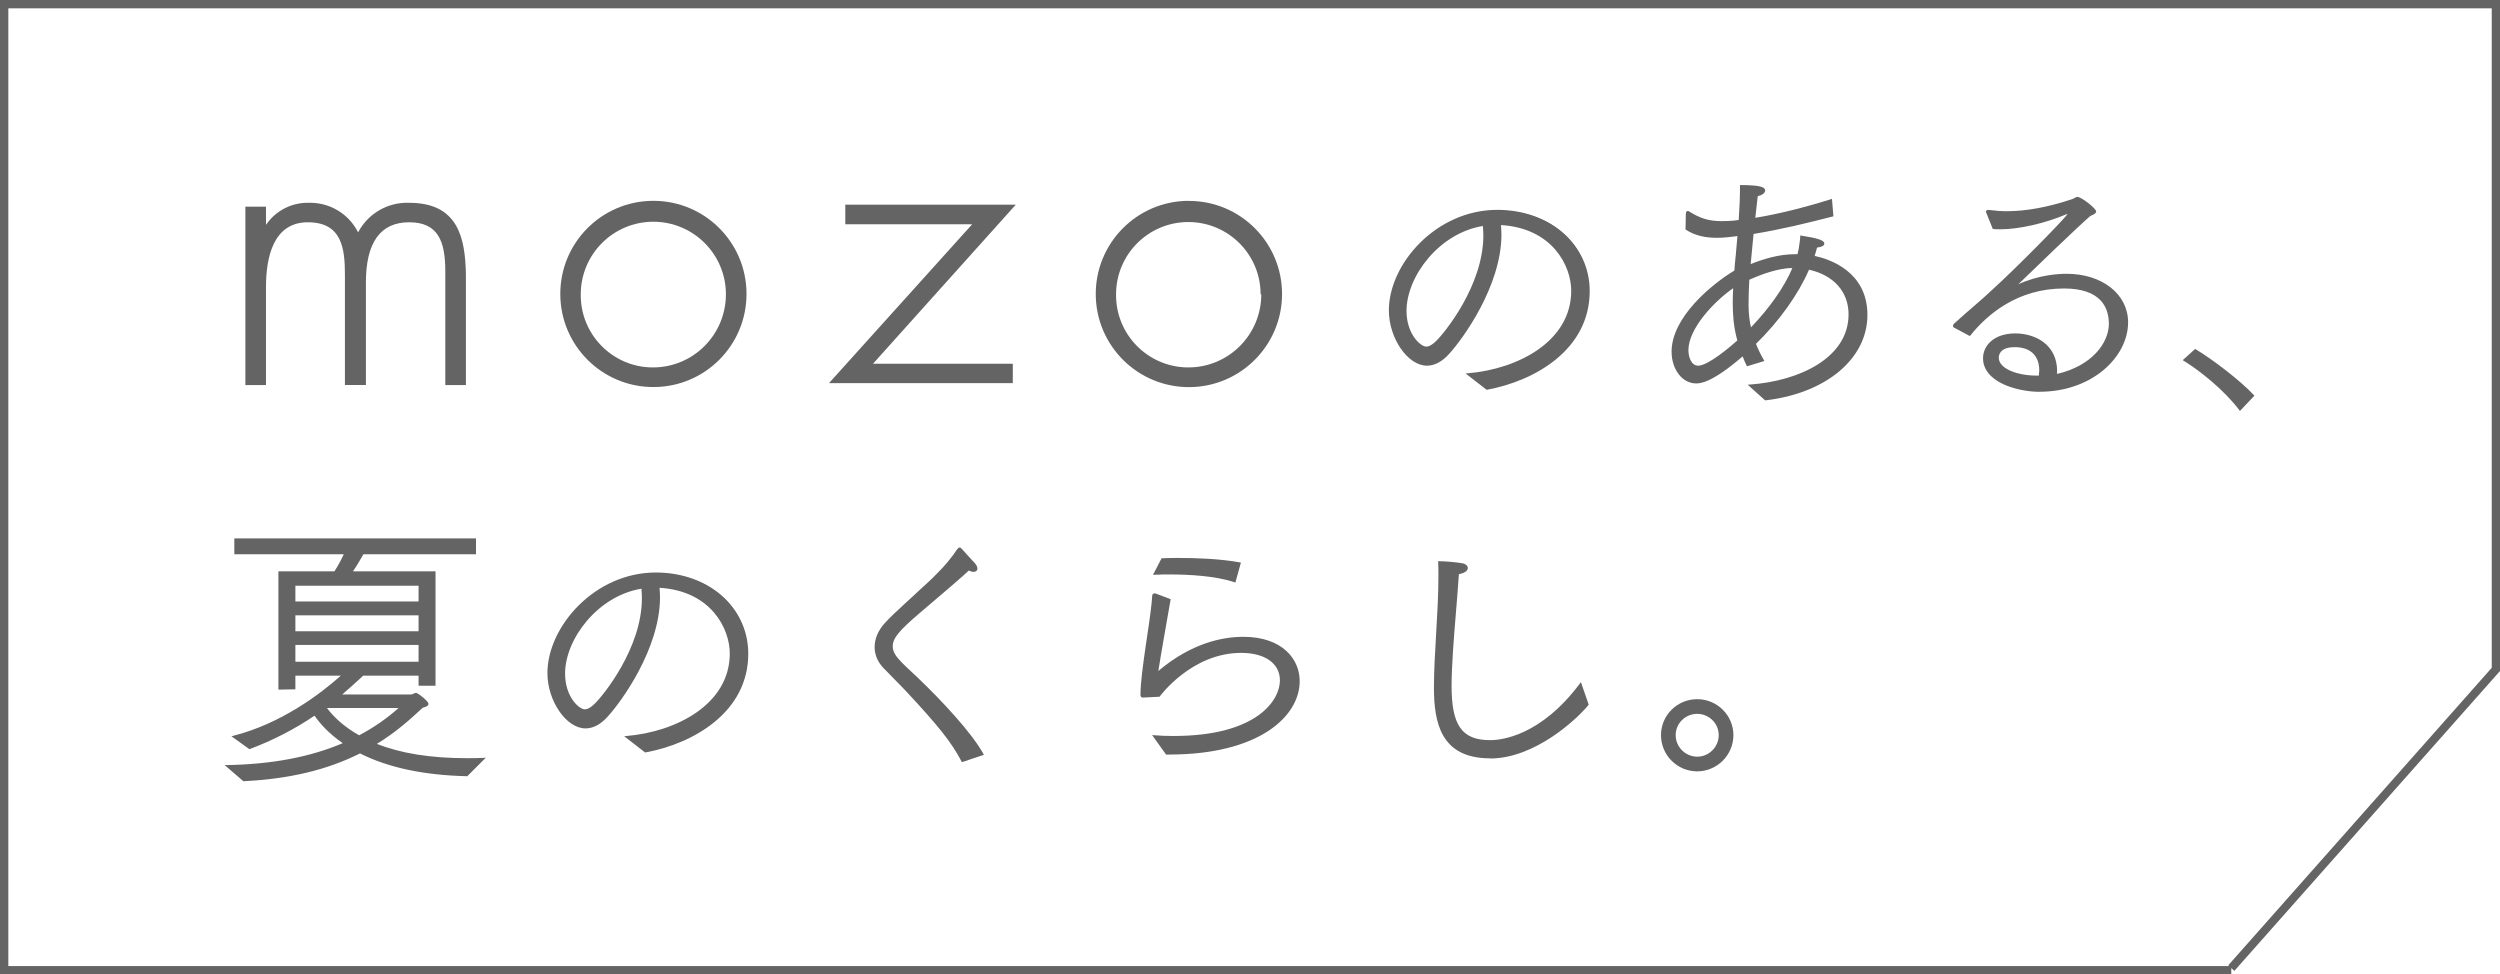 <?xml version="1.0" encoding="UTF-8"?>
<svg id="_レイヤー_2" data-name="レイヤー 2" xmlns="http://www.w3.org/2000/svg" viewBox="0 0 330 128.62">
  <defs>
    <style>
      .cls-1 {
        fill: #646464;
      }
    </style>
  </defs>
  <g id="design">
    <g>
      <path class="cls-1" d="m294.53,128.62H0V0h330v88.57l-.14.16-34.92,39.42-.41-.36v.84ZM1.1,127.52h293.15l-.12-.1,34.78-39.27V1.1H1.1v126.43Z"/>
      <g>
        <g>
          <g>
            <path class="cls-1" d="m193.79,49.39c5.8-.48,13.74-3.73,13.74-11.01,0-3.52-2.69-8.46-9.53-8.8.03.45.07.9.07,1.38,0,6.8-5.11,13.77-6.9,15.7-.93,1.04-1.9,1.48-2.8,1.48-2.52,0-4.9-3.66-4.9-7.18,0-6.35,6.52-13.15,14.19-13.15s12.08,4.97,12.08,10.6c0,7.49-6.9,11.7-13.46,12.91l-2.49-1.93Zm-8.25-8.35c0,3.07,1.86,4.83,2.73,4.83.41,0,.86-.24,1.42-.79,1.35-1.28,6.25-7.56,6.25-13.98,0-.48-.03-.97-.07-1.41-5.8.86-10.32,6.63-10.32,11.36Z"/>
            <path class="cls-1" d="m196.24,51.46l-2.78-2.16.32-.03c6.56-.55,13.62-4.19,13.62-10.89,0-3.27-2.47-8.26-9.27-8.67.03.4.06.81.06,1.25,0,6.79-5.14,13.85-6.94,15.79-.9,1-1.9,1.52-2.89,1.52-2.54,0-5.03-3.62-5.03-7.3,0-6.14,6.25-13.27,14.31-13.27,6.96,0,12.2,4.61,12.2,10.72,0,7.78-7.31,11.88-13.56,13.03h-.05Zm-2.13-1.97l2.19,1.71c6.15-1.15,13.3-5.18,13.3-12.78,0-5.97-5.14-10.47-11.96-10.47-7.92,0-14.06,7-14.06,13.03,0,3.56,2.37,7.05,4.78,7.05.92,0,1.85-.5,2.7-1.44,1.78-1.92,6.87-8.91,6.87-15.62,0-.48-.03-.93-.07-1.37v-.14s.13,0,.13,0c7.08.36,9.64,5.53,9.64,8.93,0,6.75-6.96,10.46-13.54,11.11Zm-5.85-3.49c-1.01,0-2.85-1.88-2.85-4.96,0-4.69,4.46-10.59,10.43-11.48l.13-.02v.13c.04.43.08.93.08,1.42,0,6.18-4.61,12.48-6.29,14.07-.56.56-1.04.83-1.5.83Zm7.48-16.17c-5.78.94-10.08,6.66-10.08,11.21,0,3.06,1.85,4.71,2.6,4.71.39,0,.81-.24,1.33-.76,1.02-.97,6.21-7.28,6.21-13.89,0-.43-.03-.88-.06-1.27Z"/>
          </g>
          <g>
            <path class="cls-1" d="m231,50.88c8.77-.62,13.15-4.9,13.15-9.39,0-3-1.97-5.32-5.42-6.04-1.55,3.62-4.21,7.11-7.08,9.91.31.79.69,1.55,1.07,2.21l-2.04.62c-.21-.41-.41-.86-.59-1.38-4,3.49-5.59,3.66-6.21,3.66-1.76,0-3.11-1.83-3.11-4.07,0-4.28,4.9-8.59,8.28-10.63.04-.62.1-1.28.17-1.97.07-.9.17-1.83.24-2.8-.86.1-1.8.24-2.86.24-1.8,0-3.04-.41-4-1.04l.04-1.97c0-.17.03-.28.14-.28.03,0,.07,0,.1.03,1.52.97,2.73,1.31,4.38,1.31.21,0,1.41,0,2.35-.17.1-1.48.17-3.04.17-4.59,2.66,0,3.07.31,3.07.59,0,.24-.31.52-.97.66l-.34,3.11c3.42-.55,6.97-1.48,10.15-2.48l.17,2.04c-3.49.9-7.08,1.76-10.53,2.31,0,.07-.31,3.38-.41,4.28,1.97-.79,3.9-1.38,6.08-1.38h.35c.07-.28.1-.55.17-.79.14-1.04.21-1.24.21-1.66,1.97.31,2.93.59,2.93.93,0,.17-.24.35-.93.41-.1.45-.24.86-.38,1.31,2.49.48,7.01,2.35,7.01,7.7,0,5.76-5.63,10.25-13.32,11.15l-2.04-1.83Zm-2.04-8.59c-.07-.76-.1-1.55-.1-2.35,0-.69.04-1.41.07-2.14-2.59,1.69-6.18,5.49-6.18,8.42,0,.97.41,2.17,1.42,2.17,1.21,0,3.73-2,5.32-3.42-.24-.83-.41-1.73-.52-2.69Zm7.83-7.04c-.17.03-.38.03-.59.03-2,.14-4.14,1-5.42,1.59-.07,1.24-.1,2.42-.1,3.38,0,1.79.35,3.07.38,3.21,2.38-2.45,4.59-5.42,5.73-8.21Z"/>
            <path class="cls-1" d="m232.99,52.84l-2.3-2.06.29-.02c6.49-.46,13.03-3.5,13.03-9.26,0-2.98-1.95-5.17-5.22-5.9-1.43,3.29-3.91,6.76-7,9.79.28.7.63,1.43,1.03,2.12l.08.14-2.29.7-.05-.09c-.17-.34-.36-.74-.53-1.22-4.13,3.57-5.65,3.57-6.15,3.57-1.81,0-3.23-1.84-3.23-4.2,0-4.48,5.18-8.82,8.29-10.7.03-.56.09-1.14.15-1.75l.02-.16c.03-.41.07-.82.11-1.24.04-.46.09-.92.12-1.4l-.22.03c-.78.1-1.58.2-2.5.2-1.63,0-2.97-.34-4.07-1.06l-.06-.04.04-2.04c0-.33.14-.4.26-.4.04,0,.12,0,.19.07,1.46.92,2.63,1.27,4.3,1.27.41,0,1.41-.02,2.23-.15.11-1.63.17-3.09.17-4.49v-.12h.12c2.81,0,3.2.34,3.2.71,0,.33-.37.61-.98.76l-.32,2.85c2.99-.49,6.44-1.34,9.97-2.45l.15-.05.19,2.3-.1.03c-3.16.81-6.87,1.72-10.44,2.3-.05.55-.28,3.01-.38,3.98,1.66-.66,3.66-1.31,5.93-1.31h.25c.02-.09.04-.18.06-.27.03-.15.06-.29.1-.43.05-.36.09-.63.12-.84.05-.35.08-.53.08-.78v-.15l.14.02c2.24.35,3.04.63,3.04,1.05,0,.28-.32.45-.96.53-.08.33-.18.65-.28.98l-.04.12c1.81.38,6.97,1.97,6.97,7.79s-5.52,10.35-13.43,11.27h-.06Zm-1.7-1.86l1.78,1.6c7.75-.92,13.16-5.45,13.16-11.02s-5.29-7.26-6.91-7.57l-.14-.03.12-.39c.11-.36.22-.69.3-1.05l.02-.09h.09c.65-.07.82-.23.82-.3,0-.16-.47-.43-2.69-.79,0,.2-.04.38-.08.67-.03.21-.07.48-.12.85-.04.15-.07.28-.09.43-.02.13-.05.25-.08.38l-.02.09h-.44c-2.32,0-4.35.69-6.03,1.37l-.19.08.02-.21c.11-.9.41-4.15.41-4.27v-.1s.11-.02.11-.02c3.55-.57,7.25-1.47,10.41-2.28l-.15-1.78c-3.55,1.11-7.01,1.96-10.02,2.44l-.16.03.37-3.36.09-.02c.6-.13.87-.36.87-.53,0-.14-.28-.45-2.82-.46,0,1.39-.06,2.85-.17,4.47v.1s-.1.02-.1.02c-.85.16-1.94.17-2.37.17-1.7,0-2.94-.37-4.45-1.33h-.03s-.02.03-.02.14l-.03,1.9c1.07.67,2.3.98,3.88.98.91,0,1.7-.1,2.47-.19l.53-.06v.15c-.05.53-.1,1.05-.14,1.56-.04.42-.08.83-.11,1.24l-.02.16c-.06.63-.12,1.23-.16,1.8v.07s-.06.03-.06.03c-6.49,3.91-8.22,8.45-8.22,10.52,0,2.21,1.31,3.95,2.98,3.95,1.3,0,3.37-1.22,6.13-3.63l.14-.12.06.18c.17.49.36.92.53,1.27l1.79-.54c-.39-.68-.73-1.4-1-2.09l-.03-.08.06-.06c3.13-3.05,5.63-6.55,7.05-9.87l.04-.09.1.02c3.46.73,5.52,3.03,5.52,6.16,0,2.35-1.18,4.57-3.34,6.24-2.31,1.8-5.64,2.92-9.64,3.25Zm-7.13-2.46c-1.01,0-1.54-1.16-1.54-2.3,0-3.04,3.72-6.88,6.23-8.53l.2-.13v.31c-.05.69-.08,1.4-.08,2.07,0,.79.04,1.58.1,2.33.1.96.28,1.85.51,2.67l.02.08-.06.05c-1.16,1.04-4.02,3.45-5.4,3.45Zm4.63-10.48c-2.46,1.68-5.92,5.32-5.92,8.18,0,.82.34,2.05,1.29,2.05,1.3,0,4.22-2.48,5.17-3.33-.23-.81-.4-1.7-.5-2.64h0c-.07-.76-.11-1.56-.11-2.36,0-.61.03-1.26.06-1.9Zm2.21,5.67l-.05-.22c-.15-.58-.38-1.73-.38-3.24,0-.99.04-2.16.1-3.39v-.07s.07-.03.07-.03c2.05-.94,3.94-1.49,5.46-1.6.21,0,.41,0,.57-.03l.23-.05-.09.22c-1.05,2.59-3.1,5.52-5.76,8.25l-.16.16Zm-.09-6.76c-.07,1.2-.1,2.34-.1,3.3,0,1.32.18,2.37.32,2.96,2.49-2.59,4.42-5.36,5.46-7.82-.13,0-.26,0-.39,0-1.47.1-3.3.64-5.3,1.54Z"/>
          </g>
          <g>
            <path class="cls-1" d="m258.06,43.18c-.1-.03-.14-.1-.14-.14,0-.07.03-.14.1-.21,1.62-1.48,3.07-2.69,4-3.52l1.24-1.14c2.8-2.52,9.8-9.59,9.8-9.94,0-.07-.07-.1-.14-.1s-.14.03-.24.07c-2.62,1.1-6.07,1.97-8.66,1.97-.31,0-.62,0-.9-.03l-.79-1.97c-.04-.07-.07-.14-.07-.21s.07-.1.17-.1h.07c.79.1,1.55.17,2.38.17,2.93,0,5.94-.69,8.63-1.59.35-.1.48-.31.69-.31.48,0,2.35,1.52,2.35,1.79s-.62.38-.83.59c-1.86,1.62-9.87,9.35-9.87,9.39h.04s.17-.07.24-.1c2.69-1.31,5.35-1.52,6.63-1.52,4.56,0,8.01,2.52,8.01,6.28,0,4.52-4.73,9.04-11.53,9.04-2.83,0-7.35-1.21-7.35-4.31,0-1.48,1.24-3.14,4.14-3.14,2.35,0,5.38,1.28,5.38,4.87l-.04.52c5.07-1.1,7.11-4.42,7.11-6.77,0-3.76-3.04-4.8-6.04-4.8-6.14,0-10.18,3.42-12.46,6.25l-1.93-1.04Zm11.25,5.66c0-.66-.14-3.14-3.42-3.14-2.17,0-2.17,1.35-2.17,1.52,0,1.31,2,2.49,5.11,2.49h.41c.04-.31.07-.59.07-.86Z"/>
            <path class="cls-1" d="m269.24,51.72c-1.65,0-3.44-.38-4.79-1-1.76-.82-2.69-2.01-2.69-3.44,0-1.57,1.34-3.27,4.27-3.27,1.35,0,2.68.4,3.65,1.11,1.22.89,1.86,2.23,1.86,3.88l-.02.36c4.7-1.08,6.85-4.17,6.85-6.61,0-2.13-1.03-4.67-5.92-4.67-6.09,0-10.09,3.37-12.36,6.2l-.07.08-2.02-1.08c-.15-.05-.21-.16-.21-.25,0-.1.05-.2.14-.3,1.06-.97,2.06-1.83,2.86-2.52.44-.38.83-.72,1.15-1.01l1.24-1.14c2.75-2.48,9.23-9.03,9.74-9.82-.04,0-.07.02-.11.03l-.08.03c-2.84,1.2-6.26,1.97-8.7,1.97-.31,0-.63,0-.91-.04h-.07s-.82-2.04-.82-2.04c-.03-.06-.08-.15-.08-.25s.08-.23.3-.23h.07c.93.12,1.66.17,2.38.17,2.55,0,5.44-.53,8.59-1.58.15-.05.26-.11.36-.17.12-.07.23-.14.37-.14.51,0,2.47,1.52,2.47,1.92,0,.25-.28.38-.53.49-.13.06-.27.12-.33.19-1.59,1.38-7.69,7.25-9.41,8.93,2.72-1.24,5.33-1.38,6.36-1.38,4.71,0,8.13,2.69,8.13,6.41,0,2.28-1.19,4.58-3.26,6.31-2.21,1.84-5.19,2.85-8.39,2.85Zm-3.21-7.45c-2.76,0-4.02,1.56-4.02,3.02,0,2.89,4.23,4.19,7.23,4.19,5.51,0,11.4-3.58,11.4-8.92,0-3.63-3.24-6.16-7.88-6.16-1.05,0-3.78.15-6.57,1.51-.18.09-.25.12-.3.12h-.16v-.12c0-.22,9.81-9.4,9.91-9.48.09-.09.24-.16.4-.23.16-.07.38-.17.38-.26-.07-.27-1.83-1.67-2.22-1.67-.07,0-.14.04-.24.1-.1.07-.23.15-.42.2-3.17,1.06-6.09,1.59-8.66,1.59-.74,0-1.48-.05-2.4-.17h-.05s-.03,0-.04,0c0,.04.03.08.05.13l.77,1.91c.25.03.54.03.81.03,2.41,0,5.79-.77,8.61-1.96l.08-.03c.07-.03.13-.05.21-.05.15,0,.26.1.26.23,0,.46-7.55,7.96-9.84,10.03l-1.24,1.14c-.33.29-.72.63-1.16,1.01-.8.69-1.79,1.55-2.85,2.51-.04.04-.06.08-.06.12,0-.02.02,0,.05.02h.02s1.84,1,1.84,1c2.32-2.85,6.36-6.21,12.49-6.21,2.3,0,6.16.64,6.16,4.92,0,2.56-2.26,5.81-7.21,6.89l-.16.04.05-.68c0-3.73-3.31-4.73-5.26-4.73Zm3.32,5.56h-.52c-2.98,0-5.23-1.12-5.23-2.61,0-.39.17-1.64,2.3-1.64,3.2,0,3.54,2.28,3.54,3.27,0,.26-.03.52-.06.8l-.02.19Zm-3.46-4c-1.85,0-2.05.98-2.05,1.39,0,1.48,2.53,2.36,4.98,2.36h.3c.03-.27.06-.5.06-.74,0-.91-.32-3.02-3.29-3.02Z"/>
          </g>
          <g>
            <path class="cls-1" d="m289.78,46.22c2.14,1.28,5.8,4.04,7.63,6.01l-1.73,1.83c-1.97-2.59-5.11-5.14-7.35-6.52l1.45-1.31Z"/>
            <path class="cls-1" d="m295.67,54.24l-.09-.12c-1.96-2.58-5.09-5.12-7.32-6.49l-.14-.09,1.64-1.48.08.05c2.18,1.3,5.86,4.1,7.66,6.03l.08.09-1.91,2.02Zm-7.13-6.73c2.21,1.38,5.21,3.84,7.16,6.35l1.54-1.64c-1.79-1.89-5.3-4.56-7.44-5.85l-1.26,1.14Z"/>
          </g>
        </g>
        <g>
          <path class="cls-1" d="m54.01,26.77c-2.81-.11-5.43,1.41-6.74,3.9-1.23-2.45-3.76-3.97-6.5-3.9-2.26-.06-4.39,1.04-5.66,2.91v-2.4h-2.72v23.55h2.72v-12.93c0-3.9.95-8.56,5.52-8.56s4.9,3.55,4.9,7.01v14.47h2.77v-13.53c0-5.28,1.91-7.95,5.71-7.95s4.77,2.47,4.77,6.46v15.03h2.72v-14.65c-.1-4.69-.97-9.41-7.47-9.41Z"/>
          <path class="cls-1" d="m86.17,26.51c-6.79.04-12.26,5.58-12.21,12.37.04,6.79,5.58,12.26,12.37,12.21,6.76-.04,12.21-5.53,12.21-12.29,0-6.79-5.5-12.29-12.29-12.29-.03,0-.05,0-.08,0Zm9.65,12.34c0,5.32-4.3,9.65-9.62,9.65-.06,0-.13,0-.19,0-5.24-.1-9.41-4.41-9.35-9.65,0-5.29,4.29-9.58,9.58-9.58s9.58,4.29,9.58,9.58Z"/>
          <path class="cls-1" d="m156.84,26.51c-6.79.05-12.25,5.6-12.2,12.39.05,6.79,5.6,12.25,12.39,12.2,6.75-.05,12.2-5.54,12.2-12.29,0-6.79-5.5-12.29-12.29-12.29-.03,0-.06,0-.1,0Zm9.65,12.34c0,5.32-4.3,9.65-9.62,9.65-.06,0-.12,0-.18,0-5.25-.1-9.43-4.41-9.37-9.65,0-5.27,4.27-9.54,9.54-9.54s9.54,4.27,9.54,9.54h.08Z"/>
          <polygon class="cls-1" points="134.08 27.02 111.58 27.02 111.58 29.6 128.33 29.6 109.43 50.57 133.69 50.57 133.69 48.01 115.24 48.01 134.08 27.02"/>
        </g>
        <g>
          <g>
            <path class="cls-1" d="m29.98,101.1c6.19-.11,11.27-1.14,15.51-2.98-2.06-1.4-3.28-2.84-3.94-3.83-2.28,1.55-5.08,3.13-8.62,4.46l-2.1-1.51c6.82-1.73,12.12-6.04,14.48-8.18h-6.45v1.81l-1.99.04v-15.36h7.33c.63-.96,1.1-1.92,1.36-2.51h-14.51v-1.84h31.65v1.84h-14.81c-.33.59-.92,1.62-1.55,2.51h11.01v14.85h-1.99v-1.33h-7.48c-.85.77-1.84,1.7-3.06,2.73h9.51l.55-.22c.26,0,1.55,1.11,1.55,1.33,0,.18-.26.29-.7.4-1.66,1.55-3.61,3.32-6.26,4.9,2.84,1.18,6.7,1.99,12.12,1.99.7,0,1.44,0,2.21-.04l-2.17,2.17c-6.52-.15-11.02-1.44-14.11-3.02-3.72,1.88-8.58,3.35-15.36,3.68l-2.17-1.88Zm25.38-21.59v-2.32h-16.5v2.32h16.5Zm0,3.94v-2.36h-16.5v2.36h16.5Zm0,4.02v-2.47h-16.5v2.47h16.5Zm-12.45,5.86c.74,1.03,2.1,2.54,4.49,3.87,2.03-1.07,3.87-2.36,5.53-3.87h-10.02Z"/>
            <path class="cls-1" d="m32.11,103.11l-2.46-2.12h.33c5.95-.11,10.95-1.06,15.26-2.89-1.93-1.34-3.08-2.69-3.72-3.63-2.7,1.82-5.5,3.26-8.54,4.4l-.06.02-2.37-1.7.26-.07c6.37-1.62,11.53-5.57,14.18-7.93h-6v1.8l-2.24.04v-15.61h7.39c.62-.95,1.05-1.84,1.24-2.26h-14.45v-2.09h31.9v2.09h-14.86c-.35.62-.85,1.48-1.38,2.26h10.9v15.1h-2.24v-1.33h-7.31l-.25.23c-.73.67-1.55,1.42-2.52,2.25h9.14l.58-.22c.28,0,1.67,1.13,1.67,1.45,0,.29-.37.42-.76.52-1.7,1.58-3.56,3.25-6.05,4.77,3.13,1.25,7.11,1.89,11.84,1.89.71,0,1.43,0,2.21-.04l.32-.02-2.44,2.44h-.05c-5.69-.13-10.43-1.14-14.11-3.01-4.33,2.18-9.36,3.38-15.36,3.67h-.05Zm-1.8-1.89l1.89,1.63c5.97-.3,10.96-1.5,15.26-3.67l.06-.03.06.03c3.64,1.86,8.35,2.87,14,3.01l1.91-1.91c-.66.02-1.29.02-1.9.02-4.88,0-8.98-.67-12.17-2l-.23-.09.21-.13c2.58-1.54,4.5-3.26,6.24-4.89l.05-.03c.4-.1.61-.2.61-.28-.06-.2-1.15-1.13-1.41-1.2l-.57.22h-9.84l.26-.22c1.08-.92,1.98-1.74,2.77-2.46l.32-.29h7.65v1.33h1.74v-14.6h-11.13l.14-.2c.6-.84,1.17-1.83,1.54-2.49l.04-.06h14.76v-1.59h-31.4v1.59h14.58l-.08.17c-.13.3-.62,1.37-1.37,2.52l-.04.06h-7.27v15.11l1.74-.03v-1.81h6.89l-.24.22c-2.55,2.31-7.77,6.42-14.27,8.14l1.83,1.32c3.04-1.15,5.84-2.59,8.53-4.42l.1-.07.07.1c.63.95,1.83,2.39,3.91,3.8l.19.13-.21.09c-4.31,1.87-9.29,2.85-15.23,2.99Zm17.1-3.88l-.06-.03c-2.39-1.32-3.78-2.85-4.53-3.91l-.14-.2h10.58l-.24.22c-1.66,1.51-3.53,2.82-5.55,3.89l-.06.03Zm-4.25-3.88c.76,1.01,2.08,2.39,4.25,3.6,1.89-1,3.64-2.21,5.2-3.6h-9.45Zm12.33-5.86h-16.75v-2.72h16.75v2.72Zm-16.5-.25h16.26v-2.22h-16.26v2.22Zm16.5-3.77h-16.75v-2.61h16.75v2.61Zm-16.5-.25h16.26v-2.11h-16.26v2.11Zm16.5-3.69h-16.75v-2.57h16.75v2.57Zm-16.5-.25h16.26v-2.07h-16.26v2.07Z"/>
          </g>
          <g>
            <path class="cls-1" d="m82.72,97.28c5.8-.48,13.74-3.73,13.74-11.01,0-3.52-2.69-8.46-9.53-8.8.03.45.07.9.07,1.38,0,6.8-5.11,13.77-6.9,15.7-.93,1.04-1.9,1.48-2.8,1.48-2.52,0-4.9-3.66-4.9-7.18,0-6.35,6.52-13.15,14.19-13.15s12.08,4.97,12.08,10.6c0,7.49-6.9,11.7-13.46,12.91l-2.49-1.93Zm-8.25-8.35c0,3.07,1.86,4.83,2.73,4.83.41,0,.86-.24,1.42-.79,1.35-1.28,6.25-7.56,6.25-13.98,0-.48-.03-.97-.07-1.41-5.8.86-10.32,6.63-10.32,11.36Z"/>
            <path class="cls-1" d="m85.17,99.34l-2.78-2.16.32-.03c6.56-.55,13.62-4.19,13.62-10.89,0-3.27-2.47-8.26-9.27-8.67.03.4.06.81.06,1.25,0,6.79-5.14,13.85-6.94,15.79-.9,1-1.9,1.52-2.89,1.52-2.54,0-5.03-3.62-5.03-7.3,0-6.14,6.25-13.28,14.31-13.28,6.96,0,12.2,4.61,12.2,10.72,0,7.77-7.31,11.88-13.56,13.03h-.05Zm-2.13-1.97l2.19,1.7c6.15-1.15,13.3-5.18,13.3-12.78,0-5.97-5.14-10.47-11.96-10.47-7.92,0-14.06,7-14.06,13.03,0,3.56,2.37,7.05,4.78,7.05.92,0,1.85-.5,2.7-1.44,1.78-1.92,6.87-8.91,6.87-15.62,0-.48-.03-.93-.07-1.37v-.14s.13,0,.13,0c7.08.36,9.64,5.53,9.64,8.93,0,6.75-6.96,10.46-13.54,11.11Zm-5.85-3.49c-1.01,0-2.85-1.88-2.85-4.96,0-4.69,4.46-10.59,10.43-11.48l.13-.02v.13c.04.43.08.93.08,1.42,0,6.18-4.61,12.48-6.29,14.07-.56.56-1.04.83-1.5.83Zm7.48-16.17c-5.78.94-10.08,6.66-10.08,11.21,0,3.06,1.85,4.71,2.6,4.71.39,0,.81-.24,1.33-.76,1.02-.97,6.21-7.28,6.21-13.89,0-.44-.03-.88-.06-1.27Z"/>
          </g>
          <g>
            <path class="cls-1" d="m127.04,100.45c-1.38-2.62-3.14-4.8-7.49-9.46l-2.9-2.97c-.76-.83-1.07-1.73-1.07-2.62,0-1.1.48-2.17,1.31-3.07,1.07-1.17,2.31-2.24,3.49-3.35.97-.93,2.24-2,3.42-3.21.83-.79,1.86-2,2.69-3.24.1-.1.14-.14.17-.14.07,0,.1.03.17.1,0,0,1.21,1.35,1.76,1.93.21.24.31.45.31.62s-.14.31-.38.31c-.17,0-.41-.07-.66-.21-.28.28-1.41,1.31-6.7,5.8-2.52,2.17-3.45,3.21-3.45,4.35,0,.38.1.79.38,1.21.52.86,2.17,2.24,2.97,3.04,2.97,2.83,7.08,7.18,8.63,10.01l-2.66.9Z"/>
            <path class="cls-1" d="m126.98,100.61l-.05-.09c-1.34-2.54-3.01-4.65-7.47-9.43l-2.9-2.97c-.73-.8-1.11-1.71-1.11-2.71,0-1.11.47-2.2,1.34-3.16.78-.85,1.66-1.66,2.52-2.45.33-.3.65-.6.98-.9.37-.36.78-.73,1.22-1.13.72-.65,1.47-1.33,2.19-2.08.9-.87,1.93-2.1,2.68-3.23.14-.15.19-.19.28-.19.12,0,.19.07.26.14.02.02,1.22,1.36,1.76,1.93.23.27.34.5.34.71,0,.26-.21.44-.5.44-.18,0-.41-.07-.63-.18-.6.58-2.89,2.56-6.64,5.74-2.36,2.03-3.41,3.13-3.41,4.25,0,.4.12.78.36,1.14.37.61,1.33,1.51,2.11,2.23.31.29.61.57.84.79,3.18,3.04,7.13,7.27,8.65,10.04l.07.13-2.9.98Zm-.32-28.09s-.03.05-.09.1c-.76,1.14-1.77,2.36-2.69,3.25-.72.75-1.51,1.46-2.2,2.08-.44.4-.85.77-1.22,1.13-.32.3-.65.61-.98.91-.85.78-1.73,1.59-2.5,2.43-.84.91-1.28,1.94-1.28,2.99,0,.93.35,1.79,1.04,2.54l2.9,2.97c4.42,4.74,6.12,6.87,7.46,9.39l2.42-.82c-1.55-2.74-5.41-6.87-8.53-9.85-.22-.23-.52-.5-.83-.79-.83-.77-1.77-1.64-2.15-2.28-.26-.4-.4-.82-.4-1.27,0-1.23,1.03-2.32,3.49-4.44,4.93-4.19,6.36-5.46,6.69-5.79l.07-.07.08.05c.21.12.43.19.59.19s.25-.07.25-.19c0-.14-.1-.33-.28-.54-.54-.58-1.75-1.92-1.76-1.93-.06-.06-.07-.06-.08-.06Z"/>
          </g>
          <g>
            <path class="cls-1" d="m152.34,97.18c.79.07,1.66.1,2.55.1,10.63,0,14.19-4.49,14.19-7.46,0-2.07-1.69-3.76-5.25-3.76-6.56,0-10.77,5.69-10.84,5.8,0,0-1.9.1-2.1.1-.14,0-.21,0-.24-.21,0-2.04.55-5.42.9-7.87.31-2,.62-4.35.65-5.21,0-.14.07-.21.17-.21.07,0,.14,0,.21.03l1.79.69s-1.59,8.97-1.66,9.7c4.76-4.14,9.15-4.69,11.39-4.69,4.8,0,7.32,2.66,7.32,5.73,0,4.52-5.18,9.56-17.08,9.56h-.35l-1.66-2.31Zm1.07-23.37c.72-.03,1.45-.03,2.21-.03,2.9,0,5.8.17,8.04.59l-.66,2.38c-2.24-.76-5.49-1.04-8.59-1.04-.69,0-1.35,0-2,.03l1-1.93Z"/>
            <path class="cls-1" d="m154.34,99.61h-.41l-.04-.05-1.81-2.53.27.02c.78.07,1.64.1,2.54.1,11.12,0,14.06-4.79,14.06-7.33,0-2.24-1.96-3.64-5.12-3.64-6.52,0-10.69,5.68-10.73,5.74l-.03.05h-.06c-.08,0-1.9.11-2.11.11-.18,0-.32-.02-.36-.31,0-1.73.38-4.32.71-6.62.07-.45.13-.88.19-1.29.3-1.93.62-4.33.65-5.2,0-.2.12-.33.3-.33.07,0,.17,0,.26.05l1.88.72-.02.1c-.01.08-1.35,7.61-1.61,9.37,4.4-3.72,8.52-4.51,11.22-4.51,5.14,0,7.44,2.94,7.44,5.85,0,4.67-5.39,9.69-17.21,9.69Zm-.28-.25h.28c11.65,0,16.96-4.89,16.96-9.44,0-2.79-2.22-5.61-7.19-5.61-2.71,0-6.88.81-11.31,4.66l-.24.2.03-.31c.07-.69,1.46-8.57,1.64-9.61l-1.7-.65c-.05-.03-.1-.03-.16-.03-.02,0-.05,0-.05.08-.04.92-.37,3.36-.66,5.23-.06.41-.12.84-.19,1.29-.33,2.28-.71,4.87-.71,6.56.01.06.03.08.03.08,0,0,.06,0,.09,0,.18,0,1.72-.08,2.04-.1.44-.58,4.63-5.8,10.9-5.8,3.96,0,5.37,2.01,5.37,3.89,0,2.62-2.99,7.58-14.31,7.58-.81,0-1.58-.03-2.3-.08l1.46,2.04Zm9.03-22.46l-.13-.04c-2.51-.85-6.04-1.03-8.55-1.03-.69,0-1.34,0-1.99.04h-.22s1.13-2.18,1.13-2.18h.07c.73-.04,1.45-.04,2.21-.04,2.23,0,5.43.1,8.06.59l.13.02-.73,2.64Zm-8.68-1.32c2.49,0,5.97.18,8.51,1l.58-2.12c-2.59-.46-5.71-.56-7.89-.56-.74,0-1.43,0-2.13.03l-.87,1.68c.59-.03,1.17-.03,1.79-.03Z"/>
          </g>
          <g>
            <path class="cls-1" d="m209.57,92.96c-.9,1.1-6.56,7.01-12.87,7.01-6.7,0-7.28-5.07-7.28-9.25s.59-9.97.59-14.53c0-.69,0-1.38-.03-2,.83,0,2.31.14,3.11.28.31.07.55.28.55.48,0,.28-.31.55-1.17.72-.31,4.8-.97,10.87-.97,14.88,0,4.8,1.14,7.25,5.21,7.25,5.39,0,10.01-4.94,11.94-7.52l.93,2.69Z"/>
            <path class="cls-1" d="m196.69,100.1c-6.53,0-7.41-4.74-7.41-9.37,0-2.13.14-4.53.29-7.08.15-2.53.3-5.15.3-7.45,0-.68,0-1.38-.03-1.99v-.13s.12,0,.12,0c.8,0,2.29.13,3.13.28.38.08.66.34.66.61,0,.38-.4.66-1.18.83-.1,1.57-.24,3.3-.38,4.98-.29,3.5-.58,7.13-.58,9.8,0,5.19,1.38,7.12,5.09,7.12,1.47,0,6.66-.54,11.84-7.47l.14-.19,1.03,2.98-.04.05c-1.49,1.83-7.06,7.05-12.97,7.05Zm-6.6-25.78c.03.59.03,1.24.03,1.88,0,2.31-.15,4.93-.3,7.47-.15,2.54-.29,4.94-.29,7.06,0,4.74.87,9.13,7.16,9.13s12.18-6.27,12.73-6.91l-.83-2.4c-5.2,6.85-10.42,7.39-11.9,7.39-4.43,0-5.34-2.95-5.34-7.37,0-2.68.3-6.31.58-9.82.14-1.71.28-3.48.39-5.07v-.1s.1-.02.1-.02c.68-.14,1.07-.35,1.07-.6,0-.13-.17-.3-.46-.36-.78-.13-2.14-.26-2.95-.27Z"/>
          </g>
          <g>
            <path class="cls-1" d="m224.03,92.41c2.55,0,4.66,2.07,4.66,4.63s-2.11,4.66-4.66,4.66-4.66-2.07-4.66-4.66,2.11-4.63,4.66-4.63Zm2.97,4.63c0-1.62-1.35-2.93-2.97-2.93s-2.97,1.31-2.97,2.93,1.35,2.97,2.97,2.97,2.97-1.31,2.97-2.97Z"/>
            <path class="cls-1" d="m224.03,101.82c-2.64,0-4.78-2.15-4.78-4.78s2.15-4.75,4.78-4.75,4.78,2.13,4.78,4.75-2.15,4.78-4.78,4.78Zm0-9.28c-2.5,0-4.53,2.02-4.53,4.5s2.03,4.53,4.53,4.53,4.54-2.03,4.54-4.53-2.03-4.5-4.54-4.5Zm0,7.59c-1.7,0-3.09-1.39-3.09-3.09s1.39-3.06,3.09-3.06,3.09,1.37,3.09,3.06-1.39,3.09-3.09,3.09Zm0-5.9c-1.57,0-2.84,1.26-2.84,2.81s1.28,2.84,2.84,2.84,2.84-1.28,2.84-2.84-1.28-2.81-2.84-2.81Z"/>
          </g>
        </g>
      </g>
    </g>
  </g>
</svg>